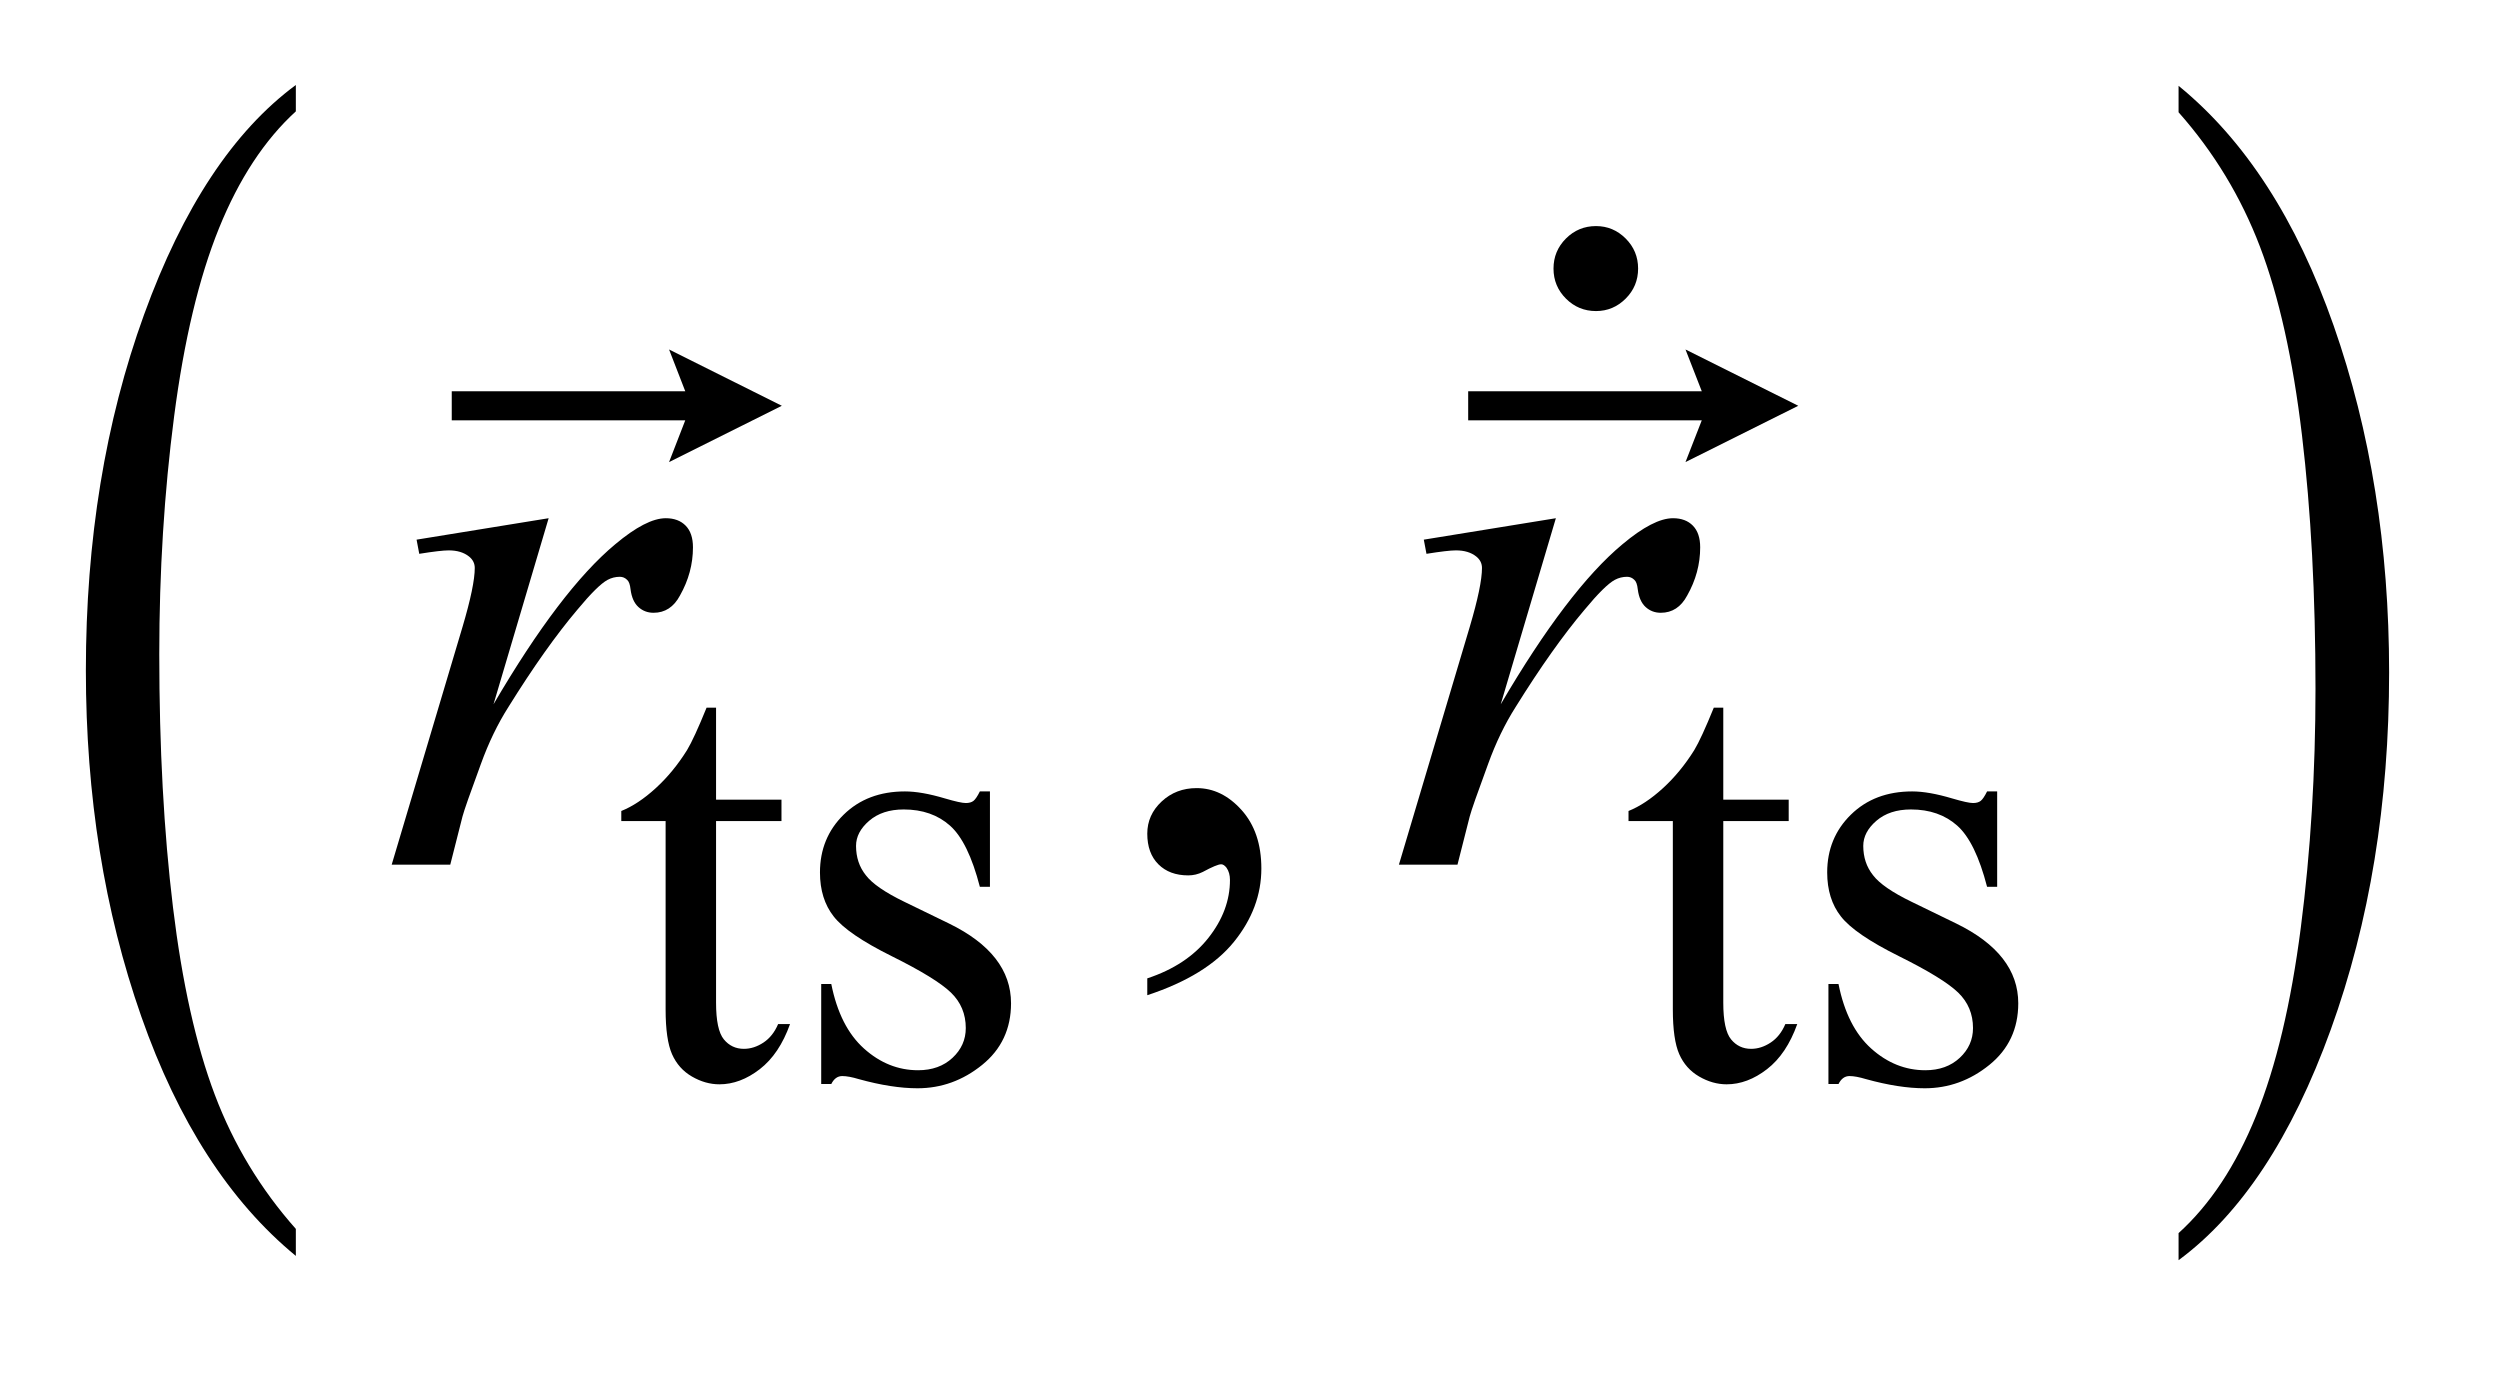 <?xml version="1.0" encoding="UTF-8"?>
<!DOCTYPE svg PUBLIC '-//W3C//DTD SVG 1.0//EN'
          'http://www.w3.org/TR/2001/REC-SVG-20010904/DTD/svg10.dtd'>
<svg stroke-dasharray="none" shape-rendering="auto" xmlns="http://www.w3.org/2000/svg" font-family="'Dialog'" text-rendering="auto" width="45" fill-opacity="1" color-interpolation="auto" color-rendering="auto" preserveAspectRatio="xMidYMid meet" font-size="12px" viewBox="0 0 45 25" fill="black" xmlns:xlink="http://www.w3.org/1999/xlink" stroke="black" image-rendering="auto" stroke-miterlimit="10" stroke-linecap="square" stroke-linejoin="miter" font-style="normal" stroke-width="1" height="25" stroke-dashoffset="0" font-weight="normal" stroke-opacity="1"
><!--Generated by the Batik Graphics2D SVG Generator--><defs id="genericDefs"
  /><g
  ><defs id="defs1"
    ><clipPath clipPathUnits="userSpaceOnUse" id="clipPath1"
      ><path d="M0.965 2.064 L29.441 2.064 L29.441 17.567 L0.965 17.567 L0.965 2.064 Z"
      /></clipPath
      ><clipPath clipPathUnits="userSpaceOnUse" id="clipPath2"
      ><path d="M30.817 65.942 L30.817 561.246 L940.605 561.246 L940.605 65.942 Z"
      /></clipPath
      ><clipPath clipPathUnits="userSpaceOnUse" id="clipPath3"
      ><path d="M0.965 2.064 L0.965 17.567 L29.441 17.567 L29.441 2.064 Z"
      /></clipPath
      ><clipPath clipPathUnits="userSpaceOnUse" id="clipPath4"
      ><path d="M138.245 146.699 L138.245 544 L1050.95 544 L1050.95 146.699 Z"
      /></clipPath
    ></defs
    ><g transform="scale(1.576,1.576) translate(-0.965,-2.064) matrix(0.031,0,0,0.031,0,0)"
    ><path d="M140.125 519.344 L140.125 529.297 Q103.547 499.219 83.156 441.008 Q62.766 382.797 62.766 313.594 Q62.766 241.609 84.211 182.477 Q105.656 123.344 140.125 97.891 L140.125 107.609 Q122.891 123.344 111.82 150.656 Q100.75 177.969 95.281 219.977 Q89.812 261.984 89.812 307.578 Q89.812 359.188 94.859 400.844 Q99.906 442.5 110.273 469.93 Q120.641 497.359 140.125 519.344 Z" stroke="none" clip-path="url(#clipPath2)"
    /></g
    ><g transform="matrix(0.049,0,0,0.049,-1.52,-3.252)"
    ><path d="M831.312 107.609 L831.312 97.891 Q867.875 127.734 888.266 185.945 Q908.656 244.156 908.656 313.359 Q908.656 385.344 887.219 444.594 Q865.781 503.844 831.312 529.297 L831.312 519.344 Q848.688 503.609 859.758 476.297 Q870.828 448.984 876.219 407.094 Q881.609 365.203 881.609 319.375 Q881.609 268 876.641 226.219 Q871.672 184.438 861.227 157.016 Q850.781 129.594 831.312 107.609 Z" stroke="none" clip-path="url(#clipPath2)"
    /></g
    ><g transform="matrix(0.049,0,0,0.049,-1.52,-3.252)"
    ><path d="M294.062 326.328 L294.062 360.125 L318.094 360.125 L318.094 367.984 L294.062 367.984 L294.062 434.703 Q294.062 444.688 296.922 448.172 Q299.781 451.656 304.281 451.656 Q307.984 451.656 311.469 449.352 Q314.953 447.047 316.859 442.562 L321.234 442.562 Q317.312 453.562 310.125 459.125 Q302.938 464.688 295.297 464.688 Q290.125 464.688 285.188 461.82 Q280.25 458.953 277.891 453.617 Q275.531 448.281 275.531 437.172 L275.531 367.984 L259.25 367.984 L259.25 364.281 Q265.422 361.812 271.883 355.914 Q278.344 350.016 283.391 341.938 Q285.969 337.672 290.578 326.328 L294.062 326.328 ZM394.672 357.094 L394.672 392.141 L390.969 392.141 Q386.703 375.625 380.016 369.672 Q373.328 363.719 363 363.719 Q355.141 363.719 350.312 367.875 Q345.484 372.031 345.484 377.094 Q345.484 383.375 349.078 387.875 Q352.562 392.469 363.234 397.641 L379.625 405.609 Q402.422 416.734 402.422 434.922 Q402.422 448.969 391.812 457.555 Q381.203 466.141 368.062 466.141 Q358.625 466.141 346.5 462.781 Q342.781 461.656 340.422 461.656 Q337.844 461.656 336.391 464.578 L332.688 464.578 L332.688 427.844 L336.391 427.844 Q339.531 443.578 348.406 451.547 Q357.281 459.516 368.281 459.516 Q376.031 459.516 380.914 454.969 Q385.797 450.422 385.797 444.016 Q385.797 436.266 380.352 430.992 Q374.906 425.719 358.625 417.633 Q342.344 409.547 337.281 403.031 Q332.234 396.625 332.234 386.859 Q332.234 374.172 340.938 365.633 Q349.641 357.094 363.453 357.094 Q369.516 357.094 378.156 359.672 Q383.891 361.359 385.797 361.359 Q387.594 361.359 388.609 360.578 Q389.625 359.797 390.969 357.094 L394.672 357.094 ZM664.062 326.328 L664.062 360.125 L688.094 360.125 L688.094 367.984 L664.062 367.984 L664.062 434.703 Q664.062 444.688 666.922 448.172 Q669.781 451.656 674.281 451.656 Q677.984 451.656 681.469 449.352 Q684.953 447.047 686.859 442.562 L691.234 442.562 Q687.312 453.562 680.125 459.125 Q672.938 464.688 665.297 464.688 Q660.125 464.688 655.188 461.82 Q650.25 458.953 647.891 453.617 Q645.531 448.281 645.531 437.172 L645.531 367.984 L629.25 367.984 L629.25 364.281 Q635.422 361.812 641.883 355.914 Q648.344 350.016 653.391 341.938 Q655.969 337.672 660.578 326.328 L664.062 326.328 ZM764.672 357.094 L764.672 392.141 L760.969 392.141 Q756.703 375.625 750.016 369.672 Q743.328 363.719 733 363.719 Q725.141 363.719 720.312 367.875 Q715.484 372.031 715.484 377.094 Q715.484 383.375 719.078 387.875 Q722.562 392.469 733.234 397.641 L749.625 405.609 Q772.422 416.734 772.422 434.922 Q772.422 448.969 761.812 457.555 Q751.203 466.141 738.062 466.141 Q728.625 466.141 716.5 462.781 Q712.781 461.656 710.422 461.656 Q707.844 461.656 706.391 464.578 L702.688 464.578 L702.688 427.844 L706.391 427.844 Q709.531 443.578 718.406 451.547 Q727.281 459.516 738.281 459.516 Q746.031 459.516 750.914 454.969 Q755.797 450.422 755.797 444.016 Q755.797 436.266 750.352 430.992 Q744.906 425.719 728.625 417.633 Q712.344 409.547 707.281 403.031 Q702.234 396.625 702.234 386.859 Q702.234 374.172 710.938 365.633 Q719.641 357.094 733.453 357.094 Q739.516 357.094 748.156 359.672 Q753.891 361.359 755.797 361.359 Q757.594 361.359 758.609 360.578 Q759.625 359.797 760.969 357.094 L764.672 357.094 Z" stroke="none" clip-path="url(#clipPath2)"
    /></g
    ><g transform="matrix(0.049,0,0,0.049,-1.52,-3.252)"
    ><path d="M452.469 431.953 L452.469 425.766 Q466.953 420.984 474.898 410.93 Q482.844 400.875 482.844 389.625 Q482.844 386.953 481.578 385.125 Q480.594 383.859 479.609 383.859 Q478.062 383.859 472.859 386.672 Q470.328 387.938 467.516 387.938 Q460.625 387.938 456.547 383.859 Q452.469 379.781 452.469 372.609 Q452.469 365.719 457.742 360.797 Q463.016 355.875 470.609 355.875 Q479.891 355.875 487.133 363.961 Q494.375 372.047 494.375 385.406 Q494.375 399.891 484.32 412.336 Q474.266 424.781 452.469 431.953 Z" stroke="none" clip-path="url(#clipPath2)"
    /></g
    ><g transform="matrix(0.049,0,0,0.049,-1.52,-3.252)"
    ><path d="M184.047 264.609 L232.562 256.734 L212.312 325.078 Q236.922 283.031 257.031 266.297 Q268.422 256.734 275.594 256.734 Q280.234 256.734 282.906 259.477 Q285.578 262.219 285.578 267.422 Q285.578 276.703 280.797 285.141 Q277.422 291.469 271.094 291.469 Q267.859 291.469 265.539 289.359 Q263.219 287.25 262.656 282.891 Q262.375 280.219 261.391 279.375 Q260.266 278.25 258.719 278.25 Q256.328 278.25 254.219 279.375 Q250.562 281.344 243.109 290.344 Q231.438 304.125 217.797 326.062 Q211.891 335.344 207.672 347.016 Q201.766 363.047 200.922 366.281 L196.422 384 L174.906 384 L200.922 296.672 Q205.422 281.484 205.422 275.016 Q205.422 272.484 203.312 270.797 Q200.5 268.547 195.859 268.547 Q192.906 268.547 185.031 269.812 L184.047 264.609 ZM554.047 264.609 L602.562 256.734 L582.312 325.078 Q606.922 283.031 627.031 266.297 Q638.422 256.734 645.594 256.734 Q650.234 256.734 652.906 259.477 Q655.578 262.219 655.578 267.422 Q655.578 276.703 650.797 285.141 Q647.422 291.469 641.094 291.469 Q637.859 291.469 635.539 289.359 Q633.219 287.25 632.656 282.891 Q632.375 280.219 631.391 279.375 Q630.266 278.25 628.719 278.25 Q626.328 278.25 624.219 279.375 Q620.562 281.344 613.109 290.344 Q601.438 304.125 587.797 326.062 Q581.891 335.344 577.672 347.016 Q571.766 363.047 570.922 366.281 L566.422 384 L544.906 384 L570.922 296.672 Q575.422 281.484 575.422 275.016 Q575.422 272.484 573.312 270.797 Q570.5 268.547 565.859 268.547 Q562.906 268.547 555.031 269.812 L554.047 264.609 Z" stroke="none" clip-path="url(#clipPath2)"
    /></g
    ><g transform="matrix(1.576,0,0,1.576,-1.52,-3.252)"
    ><path d="M8.606 7.341 L8.791 6.864 L6.124 6.864 L6.124 6.532 L8.791 6.532 L8.606 6.055 L9.894 6.698 Z" stroke="none" clip-path="url(#clipPath3)"
    /></g
    ><g transform="matrix(1.576,0,0,1.576,-1.52,-3.252)"
    ><path d="M20.215 7.341 L20.401 6.864 L17.733 6.864 L17.733 6.532 L20.401 6.532 L20.215 6.055 L21.503 6.698 Z" stroke="none" clip-path="url(#clipPath3)"
    /></g
    ><g transform="matrix(0.049,0,0,0.049,-6.797,-7.235)"
    ><path d="M740.469 246.312 C740.469 250.625 738.945 254.305 735.898 257.352 C732.852 260.399 729.219 261.922 725 261.922 C720.688 261.922 717.008 260.399 713.961 257.352 C710.914 254.305 709.391 250.625 709.391 246.312 C709.391 242 710.914 238.32 713.961 235.273 C717.008 232.226 720.688 230.703 725 230.703 C729.219 230.703 732.852 232.226 735.898 235.273 C738.945 238.32 740.469 242 740.469 246.312 Z" stroke="none" clip-path="url(#clipPath4)"
    /></g
  ></g
></svg
>
